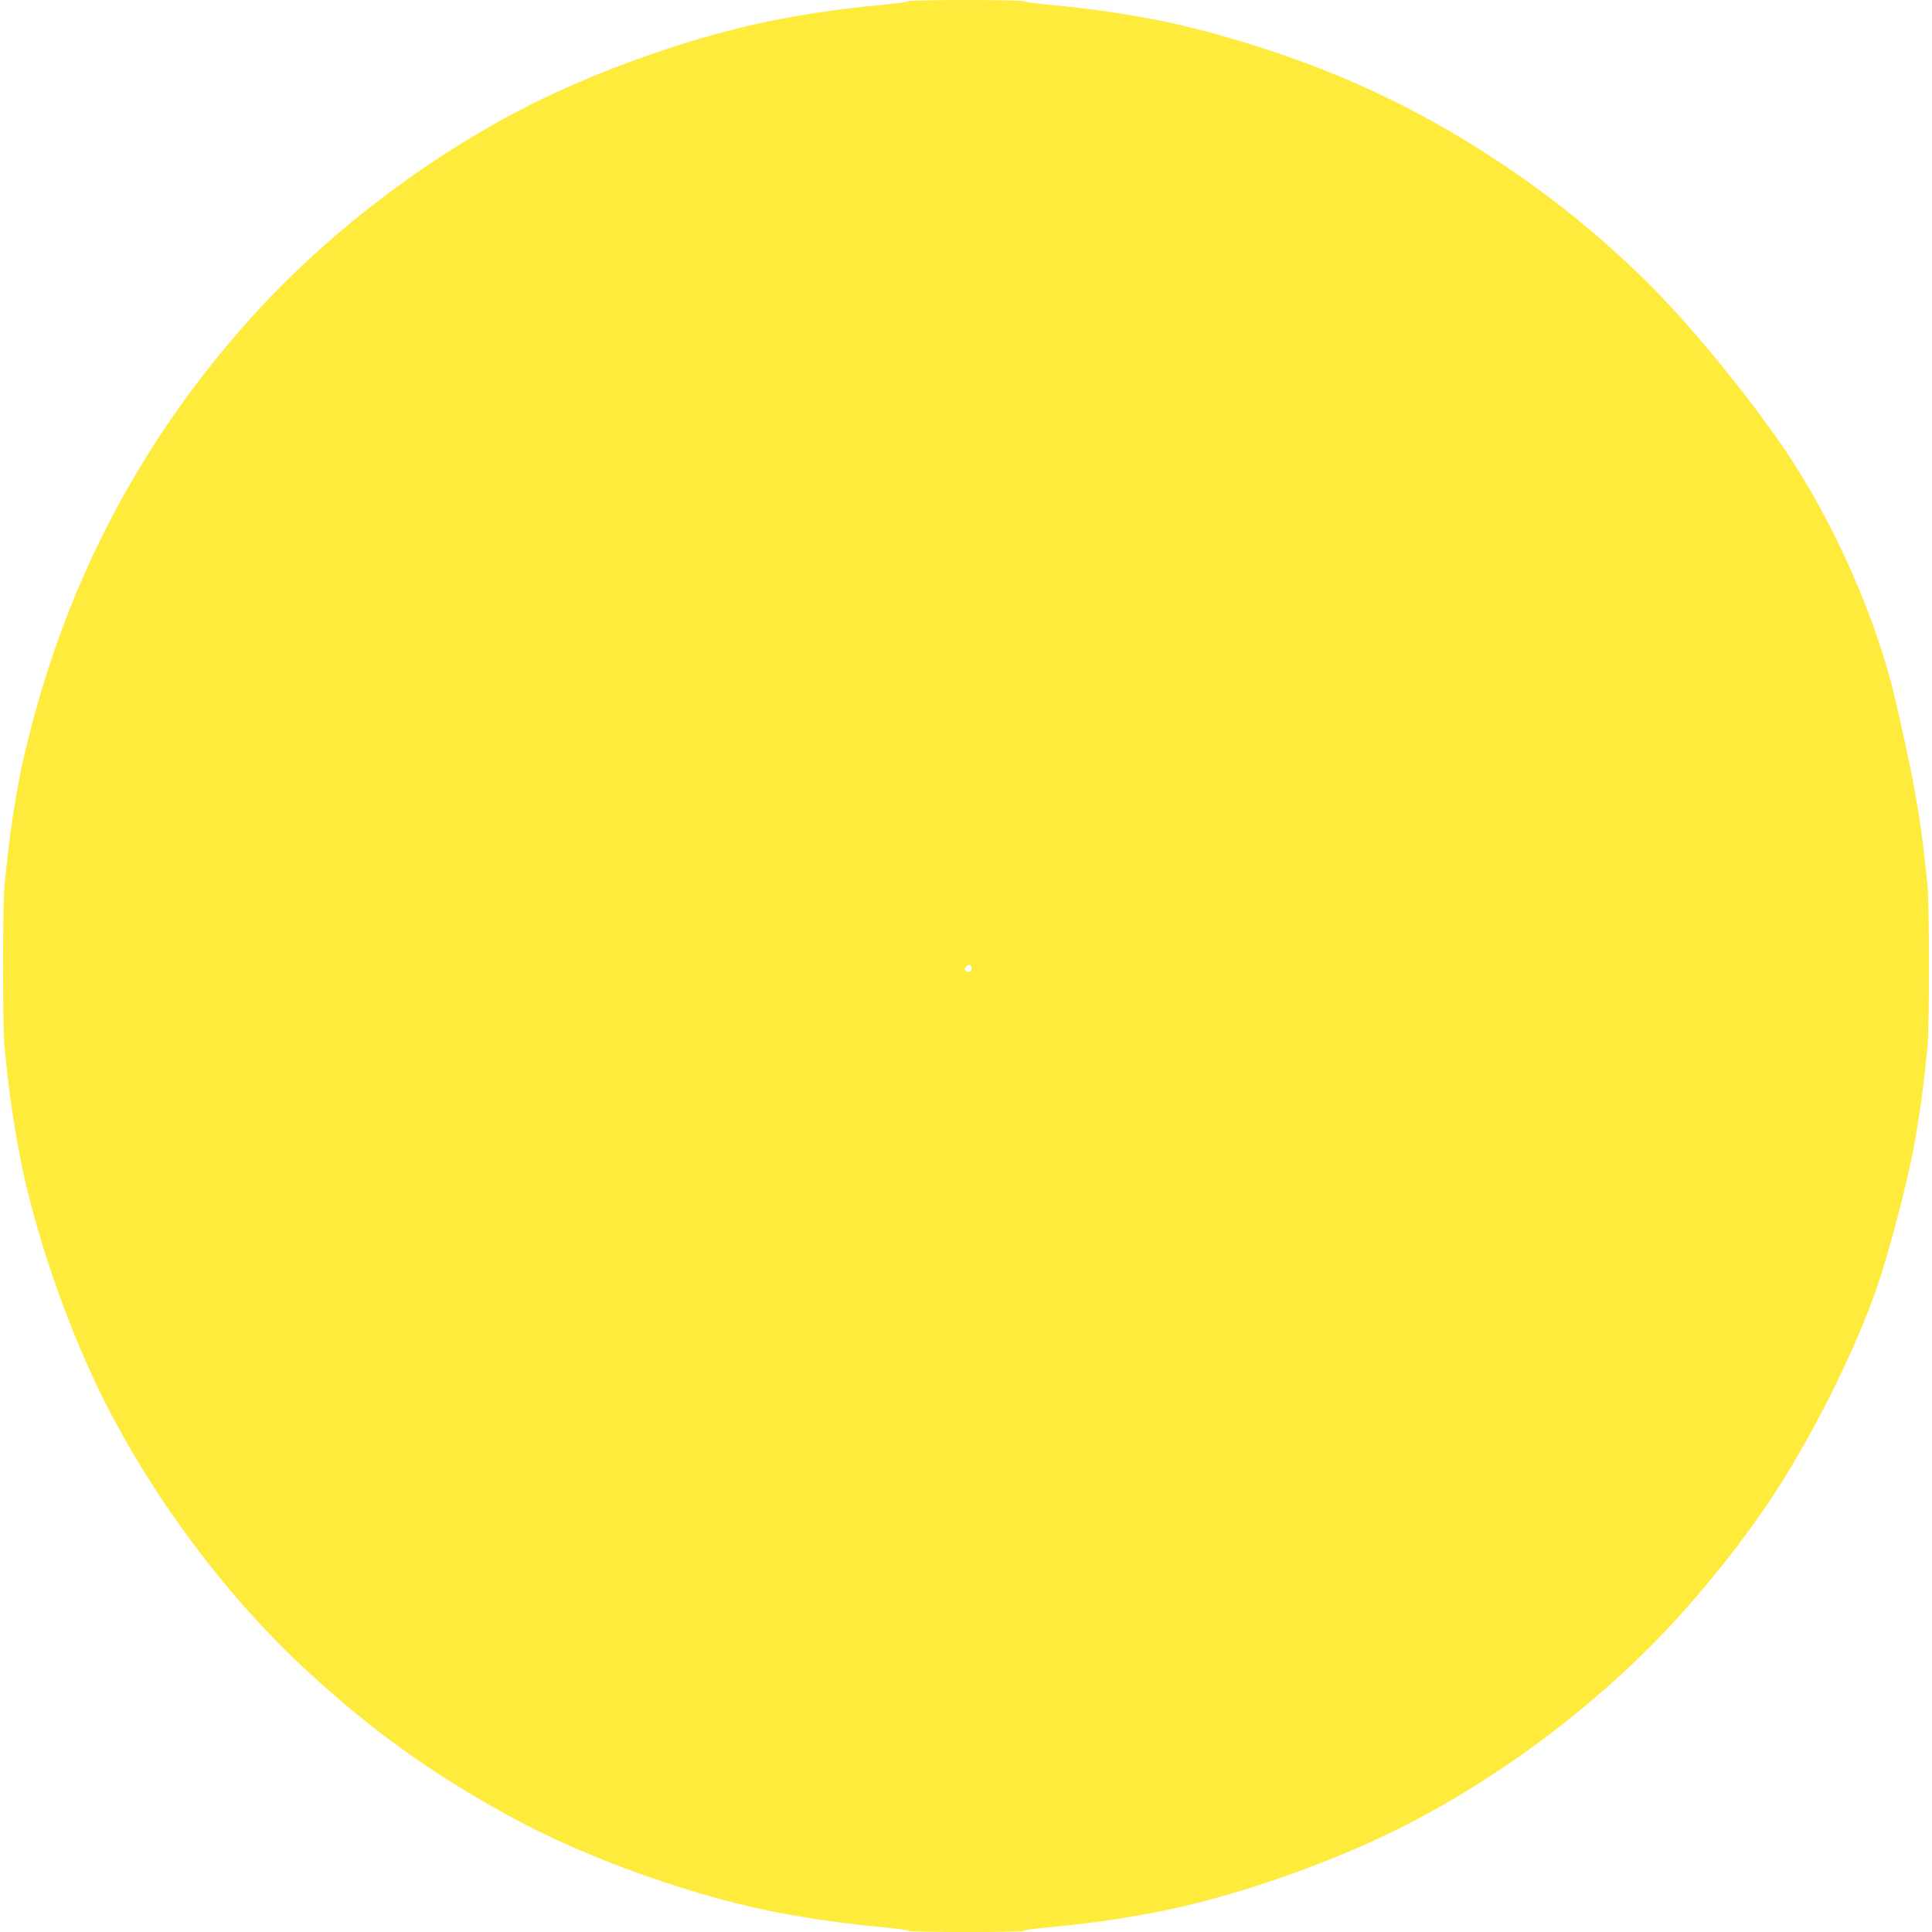 <?xml version="1.0" standalone="no"?>
<!DOCTYPE svg PUBLIC "-//W3C//DTD SVG 20010904//EN"
 "http://www.w3.org/TR/2001/REC-SVG-20010904/DTD/svg10.dtd">
<svg version="1.0" xmlns="http://www.w3.org/2000/svg"
 width="1280pt" height="1280pt" viewBox="0 0 1280 1280"
 preserveAspectRatio="xMidYMid meet">
<g transform="translate(0,1280) scale(0.1,-0.1)"
fill="#ffeb3b" stroke="none">
<path d="M6016 12792 c-3 -5 -67 -14 -143 -21 -188 -17 -411 -45 -555 -71 -32
-5 -82 -14 -110 -19 -459 -81 -1035 -268 -1526 -494 -734 -339 -1471 -884
-2018 -1492 -597 -663 -1037 -1413 -1318 -2247 -97 -287 -186 -623 -227 -855
-5 -29 -14 -79 -19 -110 -24 -140 -44 -290 -70 -545 -13 -125 -13 -951 0
-1076 26 -255 46 -405 70 -544 5 -32 14 -82 19 -110 80 -453 266 -1031 490
-1518 331 -720 867 -1452 1450 -1983 427 -389 817 -667 1328 -946 511 -280
1257 -543 1821 -642 28 -5 78 -14 110 -19 144 -26 367 -54 555 -71 76 -7 140
-16 143 -21 7 -11 761 -11 768 0 3 5 67 14 143 21 188 17 411 45 556 71 31 5
81 14 110 19 458 81 1034 268 1525 494 734 339 1471 884 2018 1492 260 289
504 609 681 895 249 402 488 894 618 1270 82 238 207 716 246 938 5 28 14 78
19 110 24 139 44 289 70 544 13 125 13 951 0 1076 -32 307 -48 423 -90 655
-17 97 -80 388 -125 580 -127 542 -414 1186 -743 1667 -178 260 -436 587 -676
855 -334 373 -743 725 -1186 1020 -483 322 -959 556 -1502 739 -300 101 -616
185 -855 227 -29 5 -79 14 -110 19 -145 26 -368 54 -556 71 -76 7 -140 16
-143 21 -3 4 -176 8 -384 8 -208 0 -381 -4 -384 -8z m422 -6405 c4 -21 -25
-34 -40 -19 -8 8 -8 16 2 27 16 19 34 15 38 -8z"/>
</g>
</svg>
